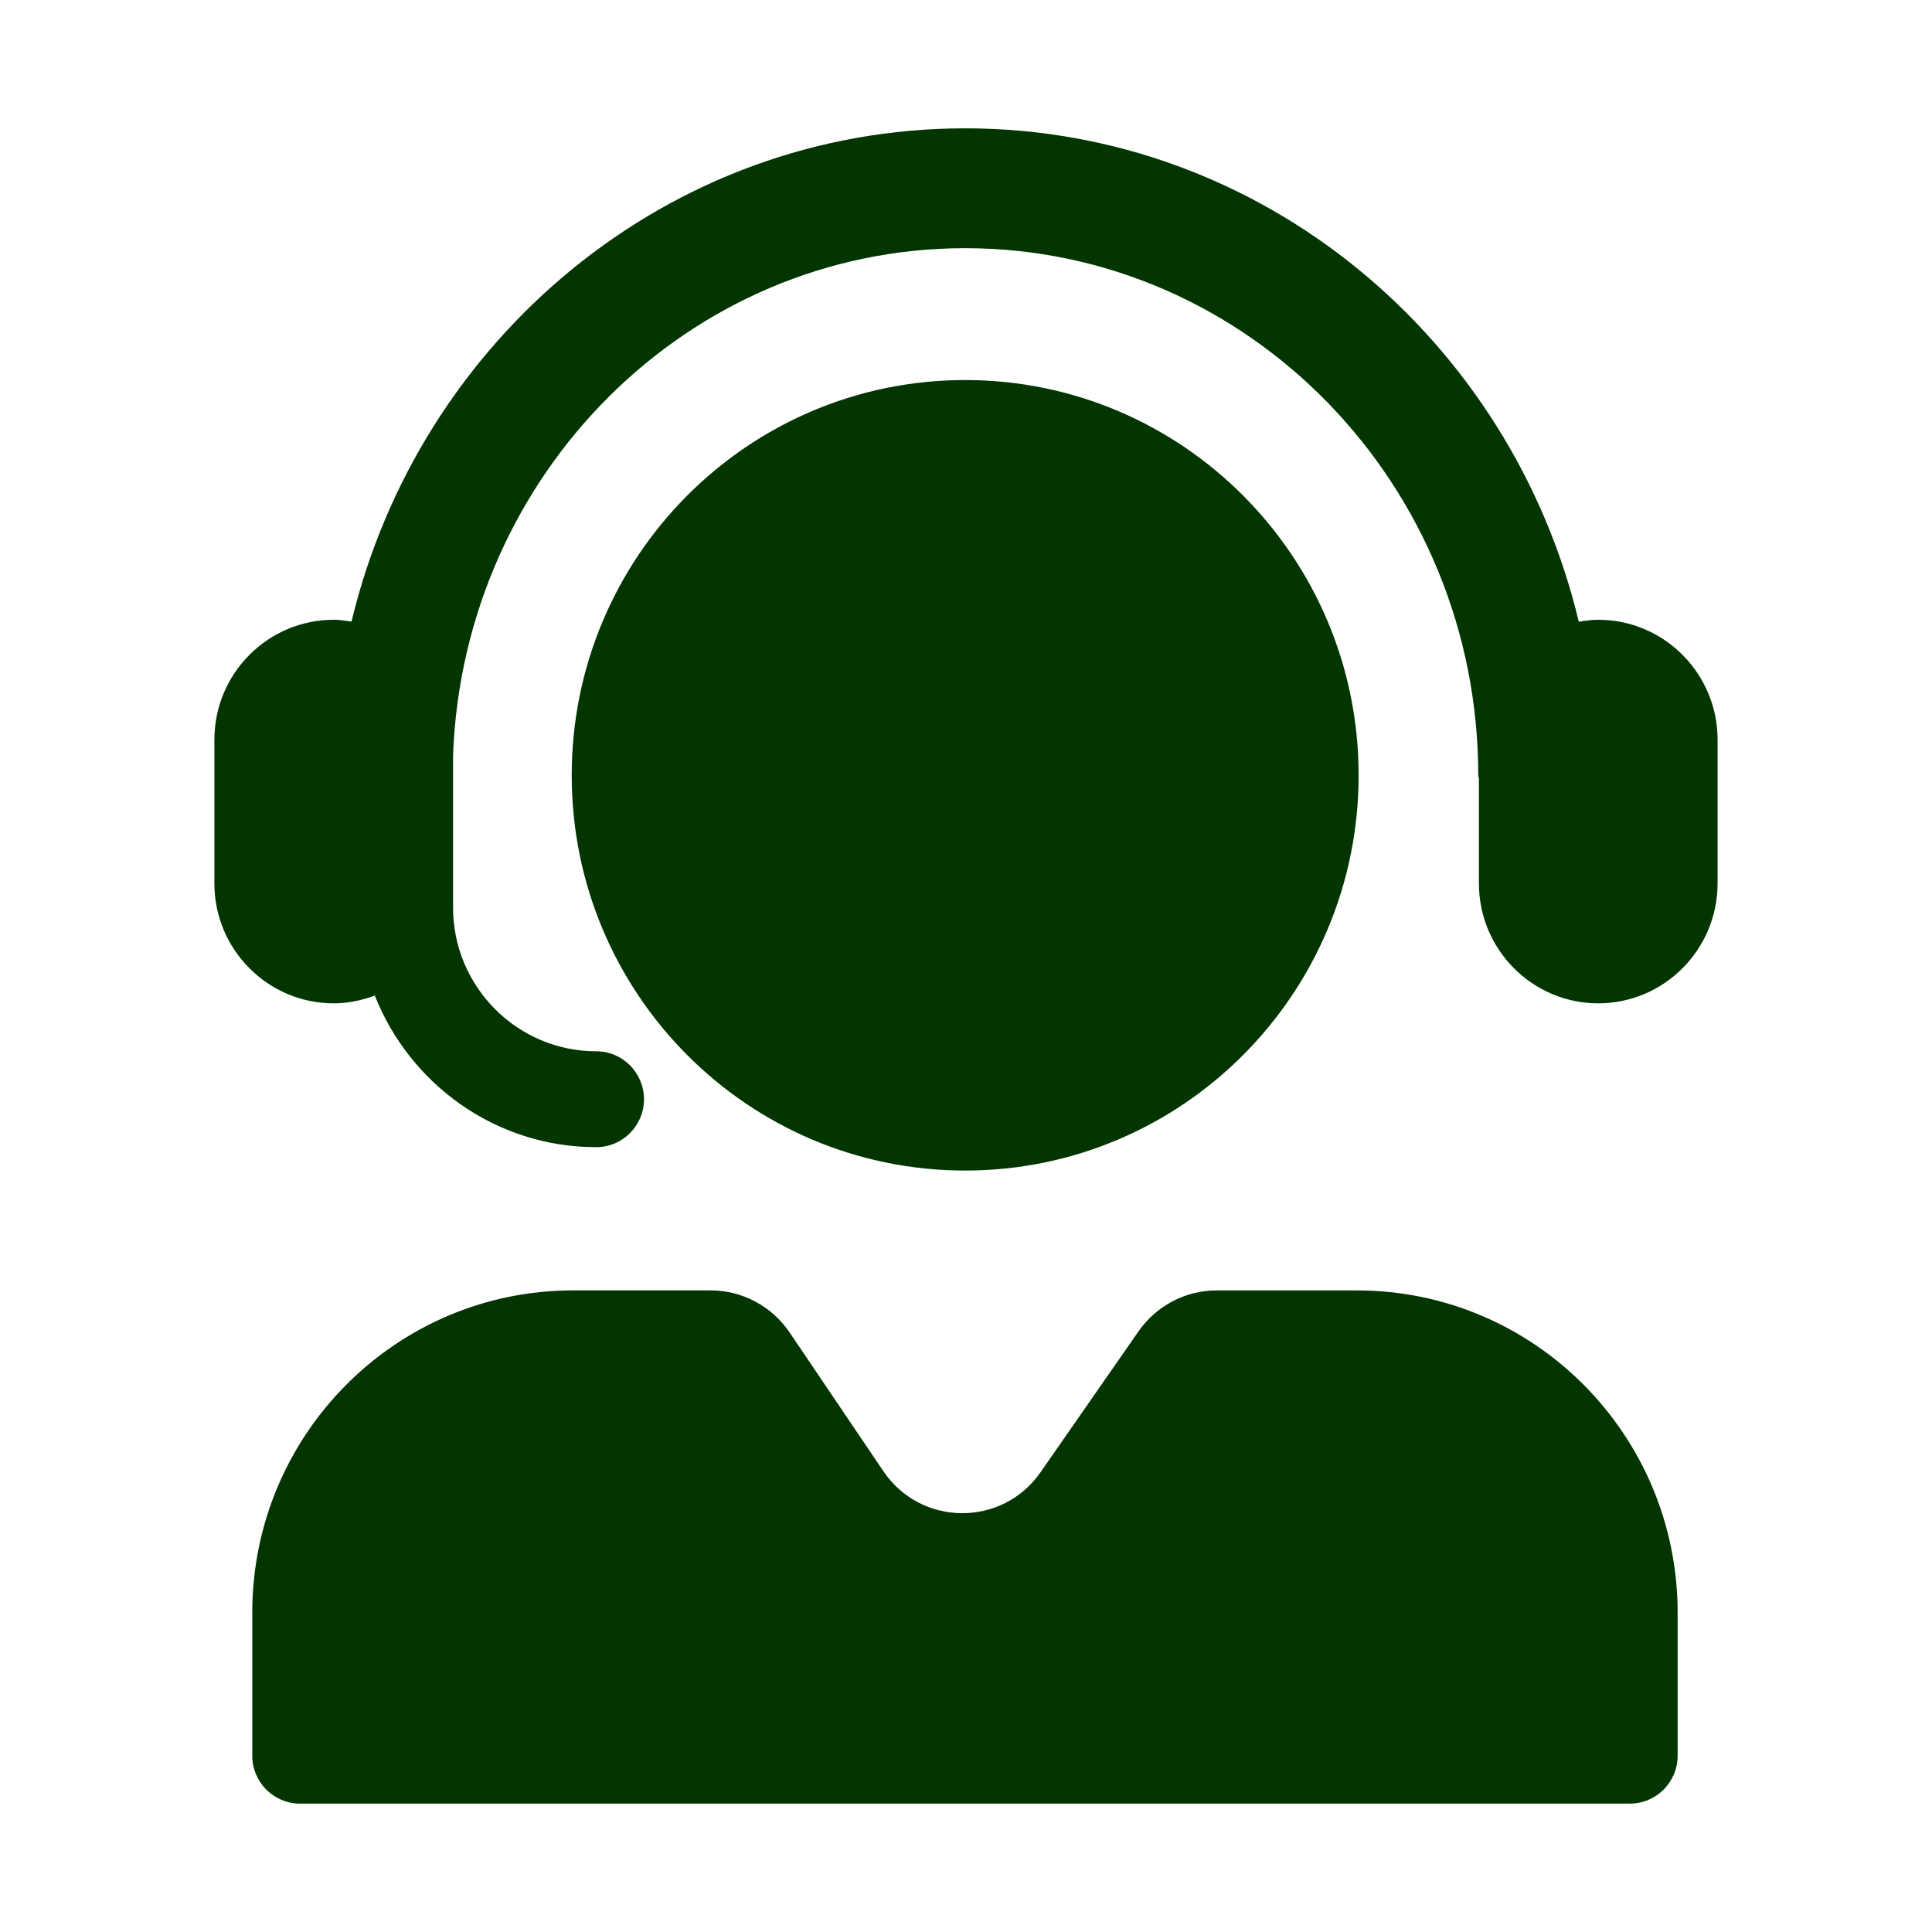 <svg xmlns="http://www.w3.org/2000/svg" xmlns:xlink="http://www.w3.org/1999/xlink" width="500" viewBox="0 0 375 375" height="500" preserveAspectRatio="xMidYMid meet"><defs><clipPath id="6b70f50181"><path d="M 41.574 24.91 L 333.324 24.91 L 333.324 350.41 L 41.574 350.41 Z M 41.574 24.91 " clip-rule="nonzero"></path></clipPath></defs><rect x="-37.5" width="450" fill="#ffffff" y="-37.5" height="450" fill-opacity="1"></rect><rect x="-37.5" width="450" fill="#ffffff" y="-37.5" height="450" fill-opacity="1"></rect><g clip-path="url(#6b70f50181)"><path fill="#023500" d="M 333.379 143.562 L 333.379 171.48 C 333.379 184.309 322.988 194.746 310.219 194.746 C 297.445 194.746 287.059 184.309 287.059 171.48 L 287.059 151.137 C 287.043 150.91 286.926 150.715 286.926 150.484 C 286.926 94.066 242.25 48.172 187.336 48.172 C 133.688 48.172 89.93 92.004 87.938 146.629 L 87.938 176.137 C 87.938 191.531 100.402 204.055 115.73 204.055 C 120.844 204.055 124.996 208.223 124.996 213.359 C 124.996 218.5 120.844 222.664 115.73 222.664 C 96.211 222.664 79.559 210.438 72.746 193.238 C 70.25 194.164 67.59 194.746 64.773 194.746 C 52.004 194.75 41.613 184.309 41.613 171.484 L 41.613 143.562 C 41.613 130.734 52.004 120.297 64.773 120.297 C 65.957 120.297 67.098 120.477 68.23 120.648 C 81.375 65.789 129.715 24.91 187.336 24.91 C 244.969 24.91 293.316 65.801 306.445 120.68 C 307.68 120.477 308.926 120.297 310.219 120.297 C 322.988 120.297 333.379 130.738 333.379 143.562 Z M 263.707 150.484 C 263.707 108.117 229.512 73.766 187.332 73.766 C 145.156 73.766 110.969 108.117 110.969 150.484 C 110.969 192.855 145.156 227.203 187.332 227.203 C 229.512 227.203 263.707 192.855 263.707 150.484 Z M 263.363 250.469 L 236.172 250.469 C 230.117 250.469 224.449 253.438 220.98 258.422 L 201.973 285.754 C 194.539 296.445 178.746 296.34 171.457 285.551 L 153.258 258.625 C 149.809 253.523 144.066 250.465 137.93 250.465 L 111.23 250.465 C 76.844 250.465 48.965 278.469 48.965 313.016 L 48.965 340.773 C 48.965 345.914 53.109 350.078 58.23 350.078 L 316.363 350.078 C 321.477 350.078 325.629 345.91 325.629 340.773 L 325.629 313.016 C 325.625 278.473 297.75 250.469 263.363 250.469 Z M 263.363 250.469 " fill-opacity="1" fill-rule="nonzero"></path></g></svg>